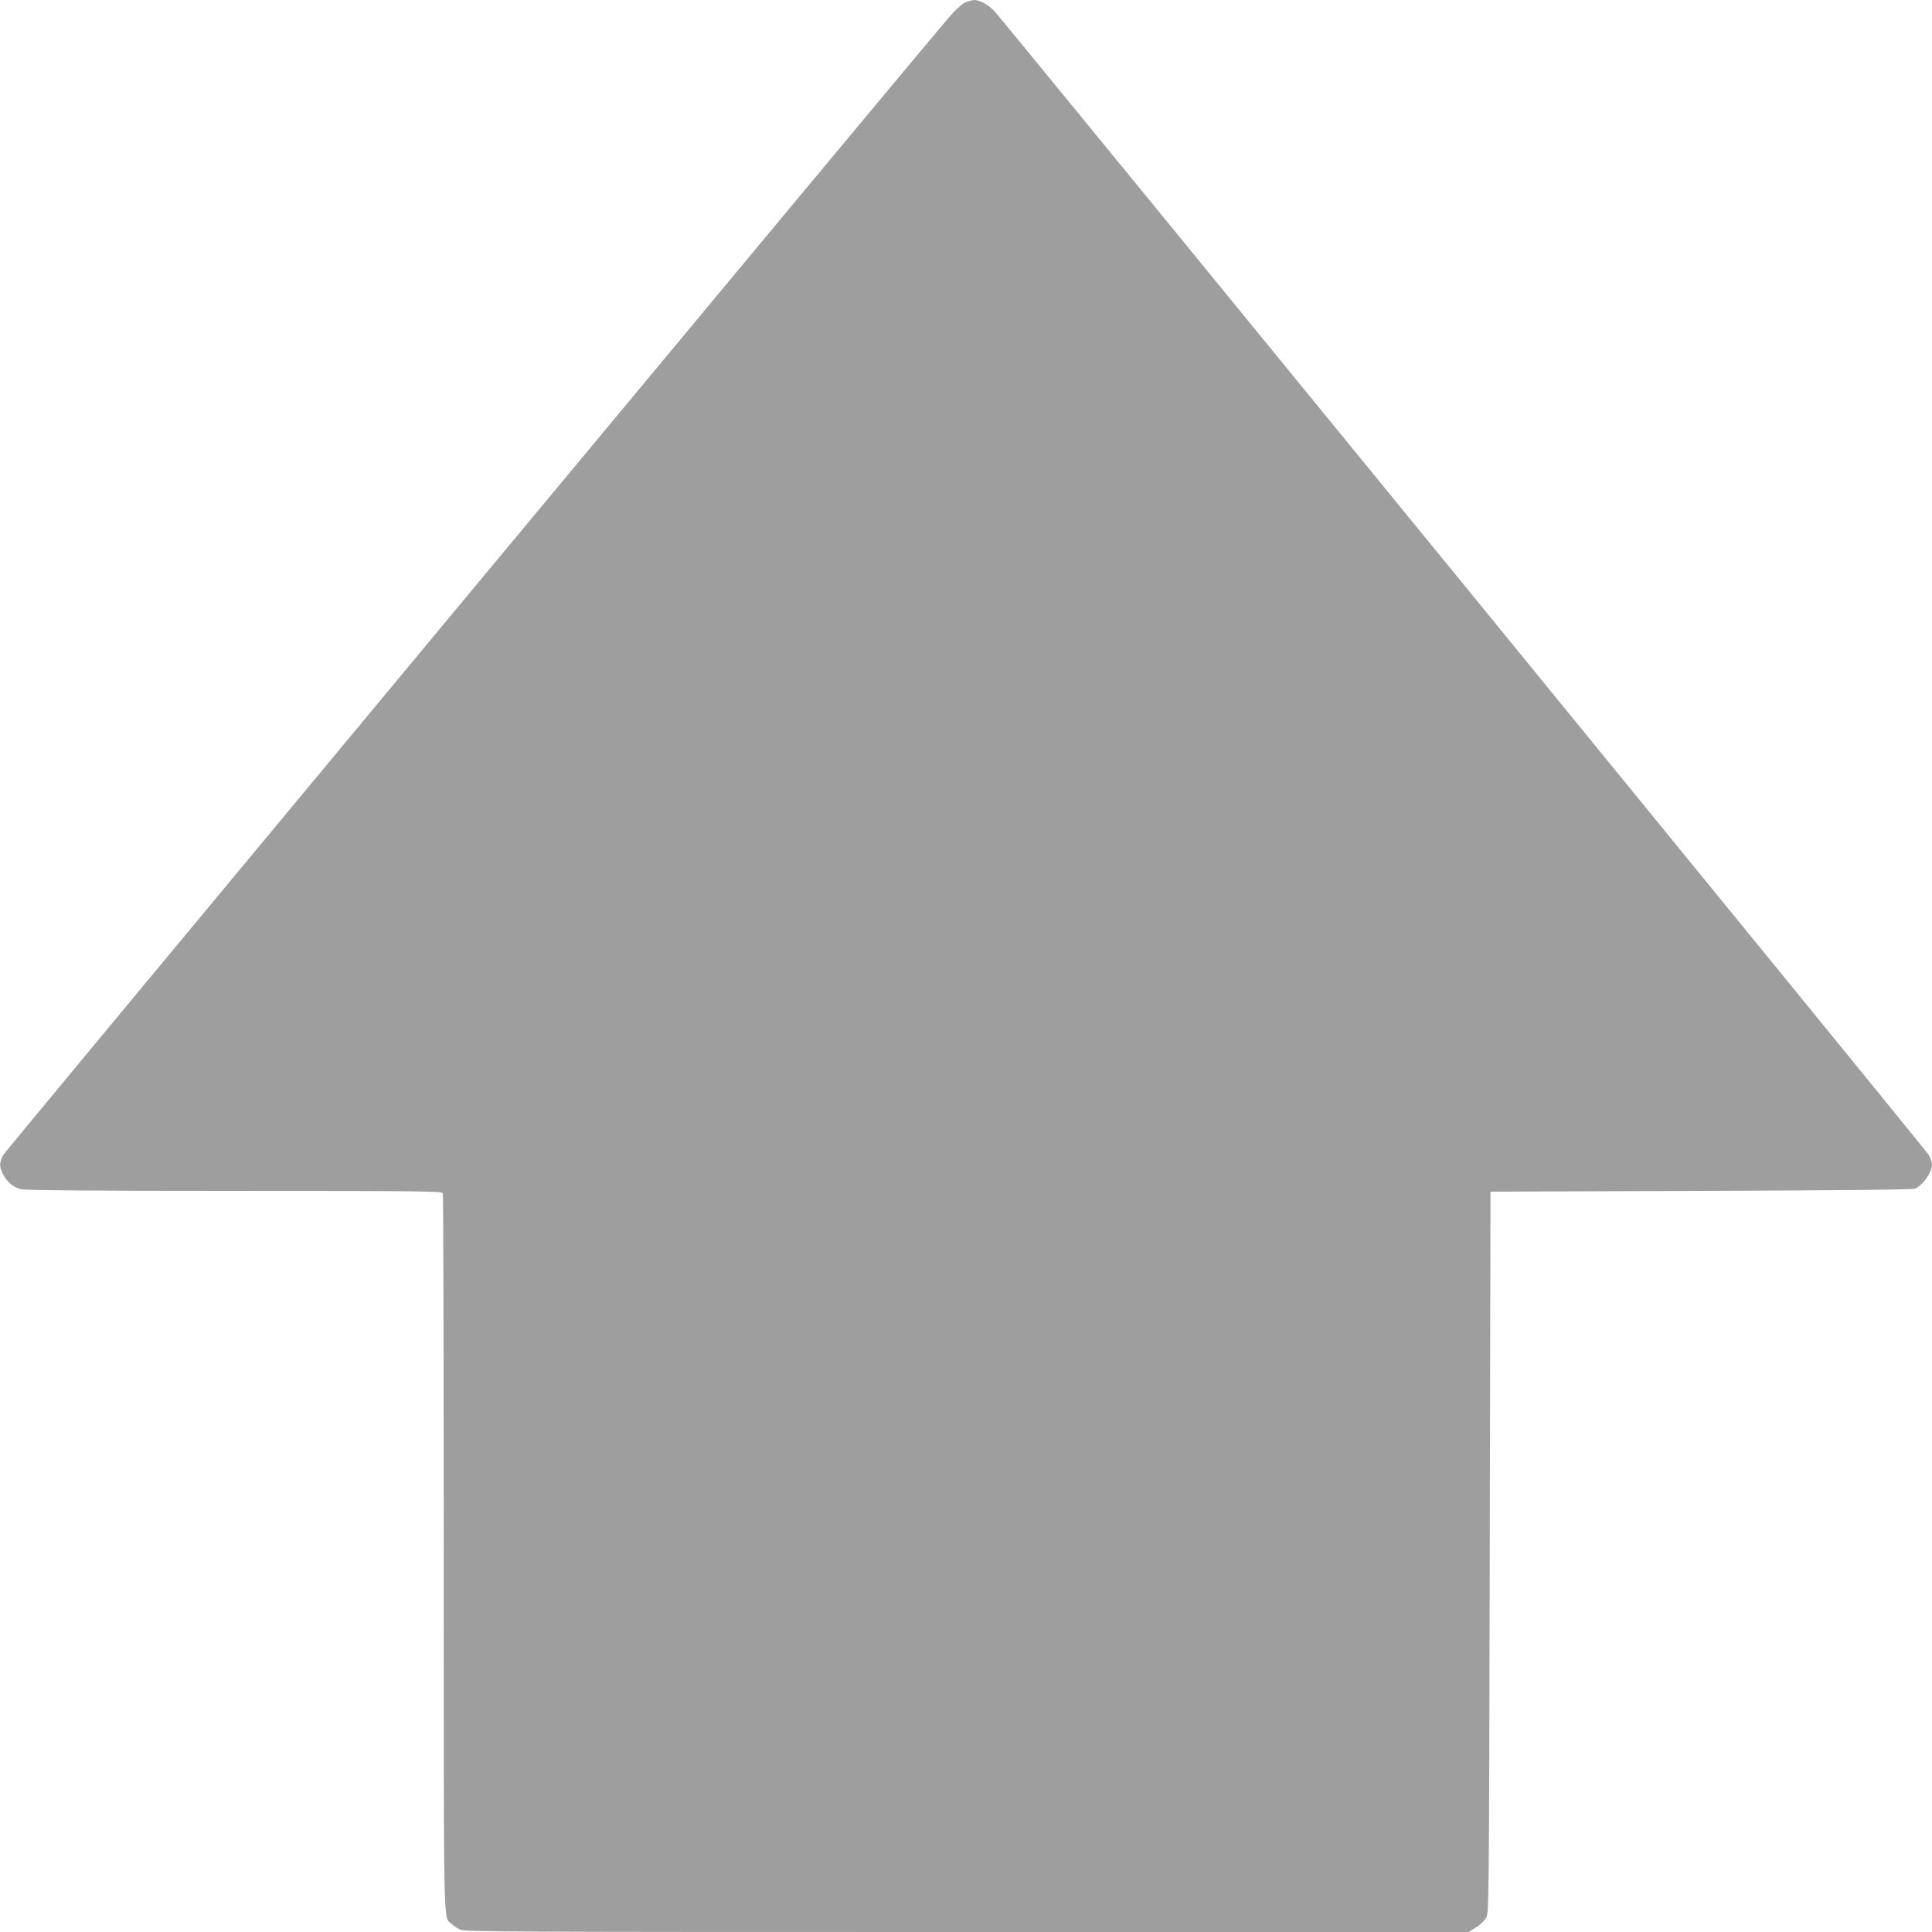 <?xml version="1.0" standalone="no"?>
<!DOCTYPE svg PUBLIC "-//W3C//DTD SVG 20010904//EN"
 "http://www.w3.org/TR/2001/REC-SVG-20010904/DTD/svg10.dtd">
<svg version="1.0" xmlns="http://www.w3.org/2000/svg"
 width="1280pt" height="1280pt" viewBox="0 0 1280 1280"
 preserveAspectRatio="xMidYMid meet">
<g transform="translate(0,1280) scale(0.1,-0.1)"
fill="#9e9e9e" stroke="none">
<path d="M6388 12780 c-20 -11 -63 -50 -95 -88 -269 -314 -6253 -7513 -6271
-7543 -27 -48 -28 -79 -3 -127 28 -54 70 -89 121 -101 30 -7 509 -11 1416 -11
1242 0 1372 -2 1378 -16 3 -9 6 -1084 6 -2390 0 -2567 -4 -2400 52 -2450 12
-12 37 -29 55 -38 29 -15 314 -16 3357 -16 l3326 0 47 29 c27 16 57 45 68 63
20 33 20 55 25 2423 l5 2390 1395 5 c1020 4 1402 8 1420 16 51 24 110 108 110
158 0 14 -10 43 -22 65 -20 34 -6089 7463 -6187 7574 -40 45 -99 77 -138 77
-15 -1 -45 -10 -65 -20z"/>
</g>
</svg>
